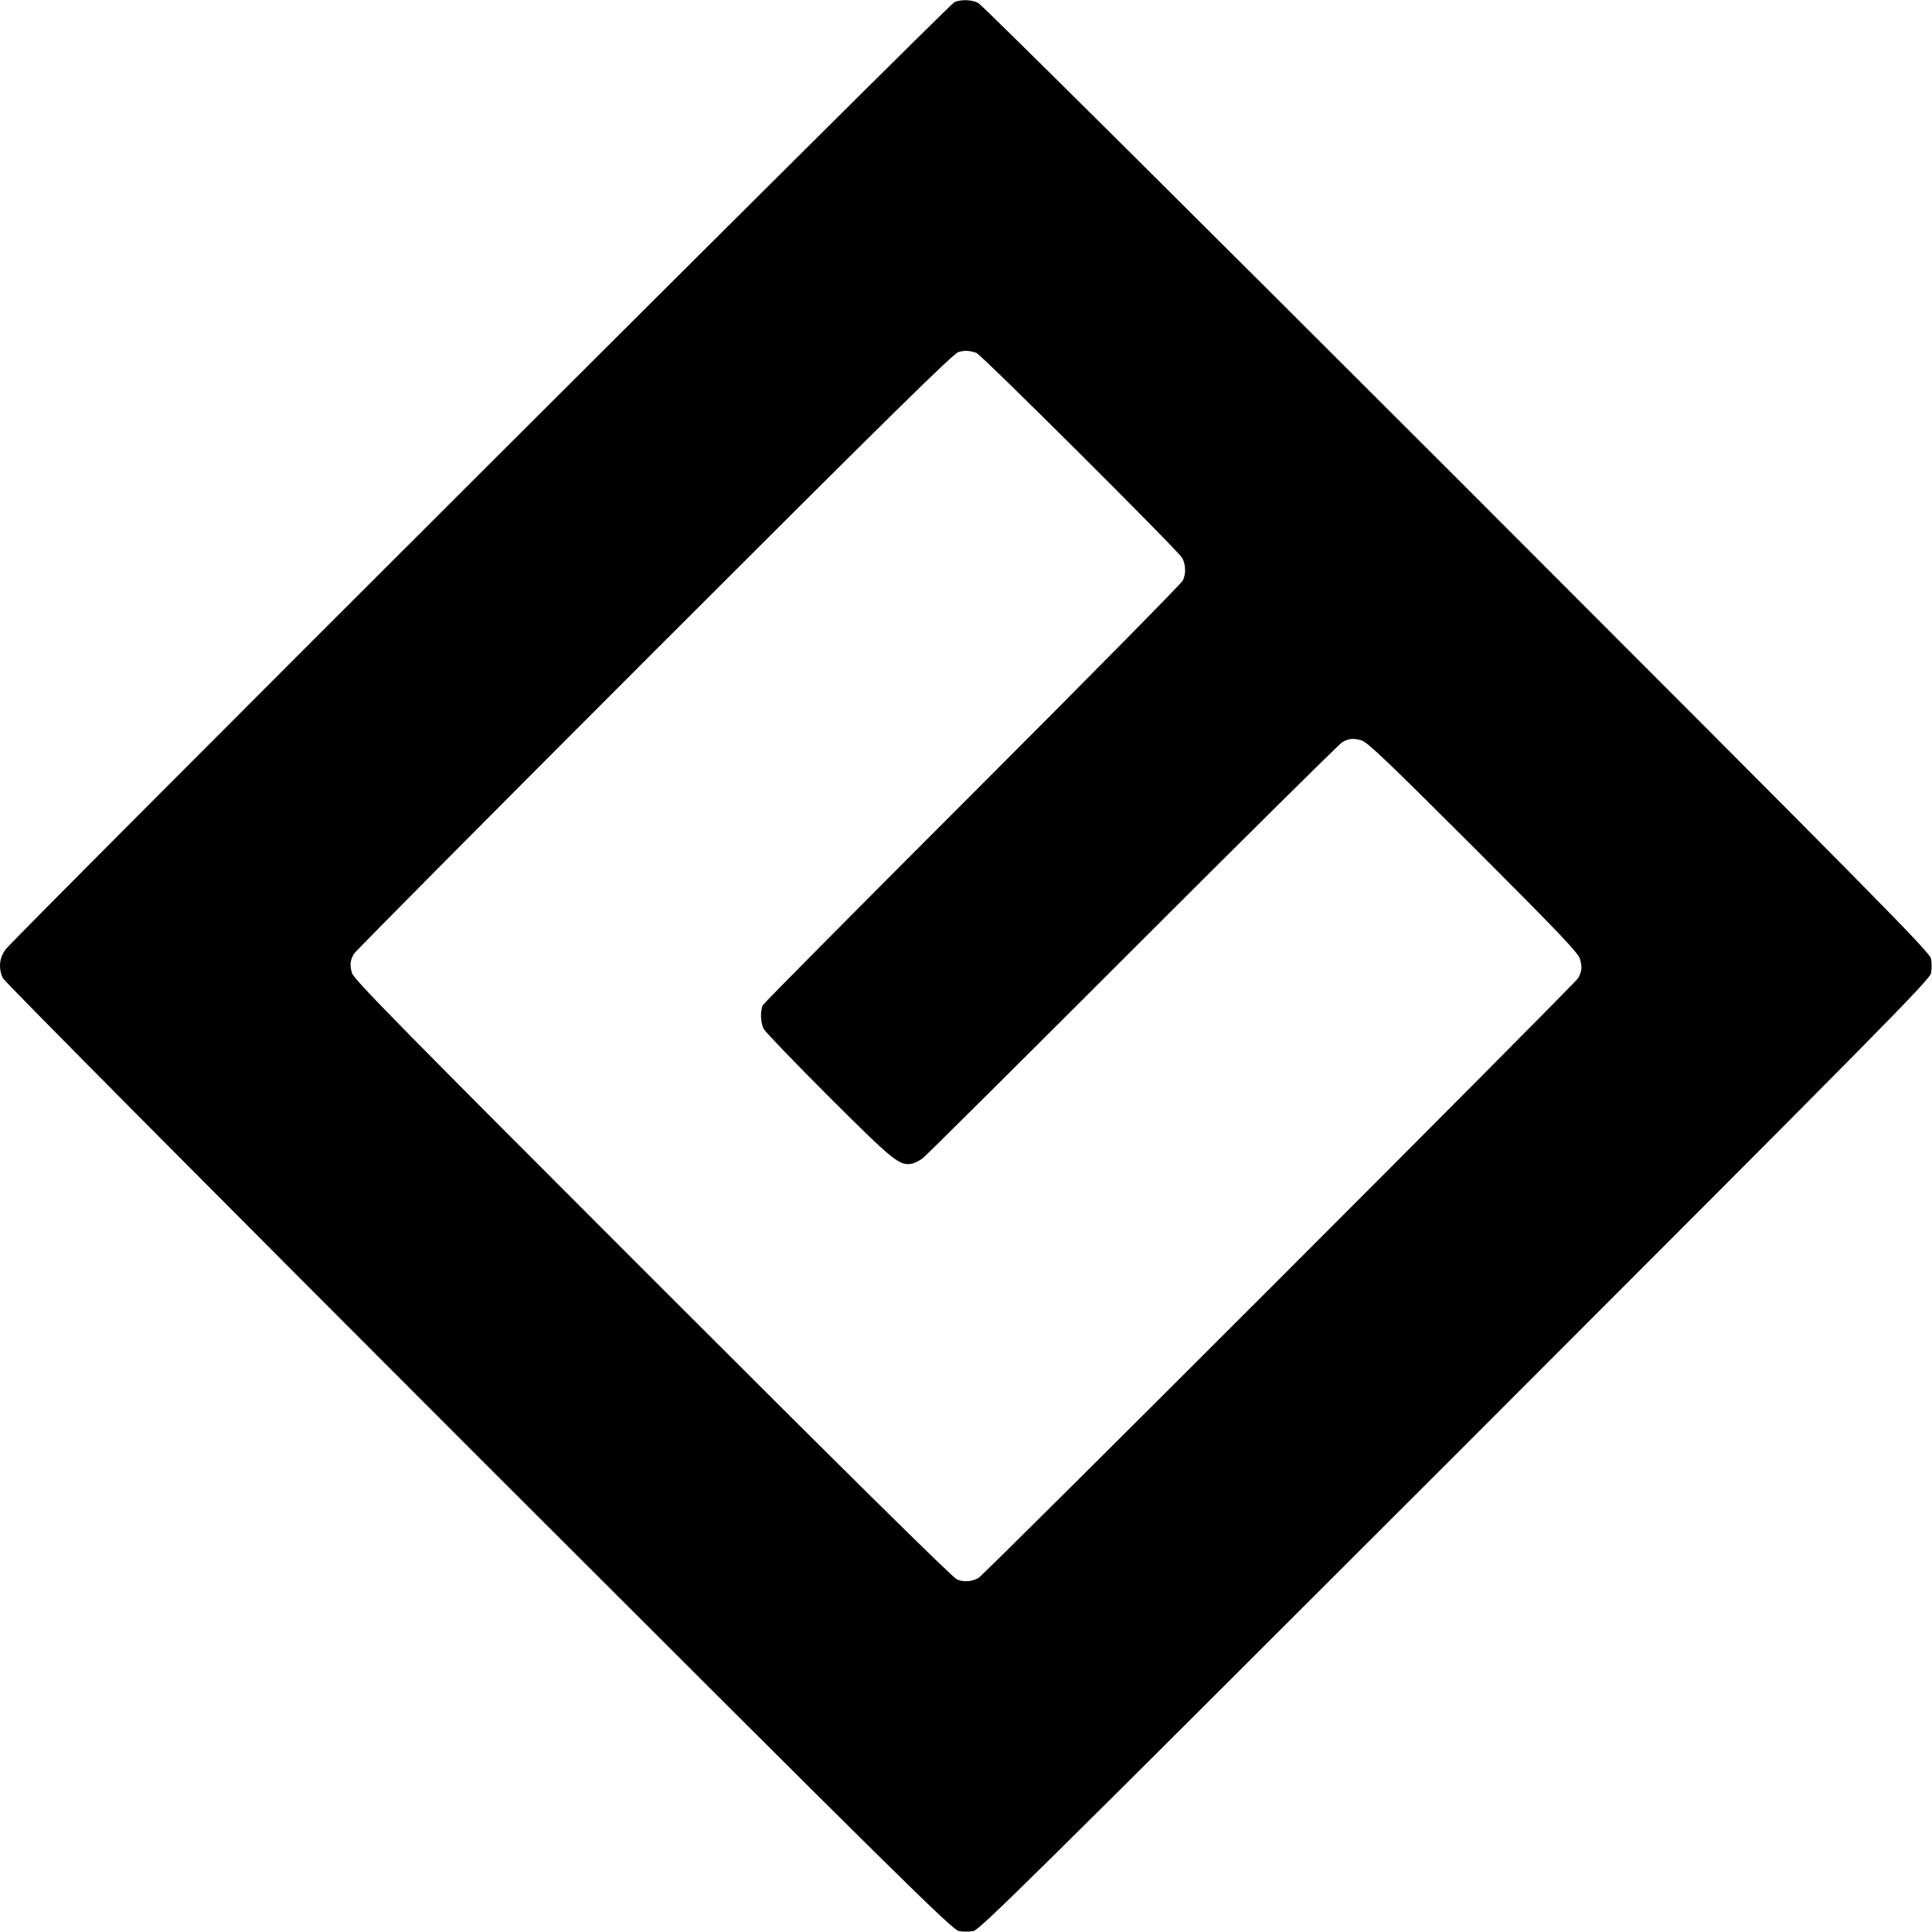 <?xml version="1.0" standalone="no"?>
<!DOCTYPE svg PUBLIC "-//W3C//DTD SVG 20010904//EN"
 "http://www.w3.org/TR/2001/REC-SVG-20010904/DTD/svg10.dtd">
<svg version="1.0" xmlns="http://www.w3.org/2000/svg"
 width="1000pt" height="1000pt" viewBox="0 0 1000 1000"
 preserveAspectRatio="xMidYMid meet">
<g transform="translate(0,1000) scale(0.1,-0.1)"
fill="#000000" stroke="none">
<path d="M4940 9989 c-27 -11 -4863 -4839 -4911 -4903 -33 -45 -38 -98 -14
-149 8 -18 1116 -1133 2462 -2479 2193 -2192 2452 -2447 2486 -2453 20 -4 54
-4 75 0 33 6 292 262 2494 2463 2201 2202 2457 2461 2463 2495 4 20 4 54 0 75
-6 33 -261 292 -2453 2485 -1346 1346 -2461 2454 -2479 2462 -35 17 -86 19
-123 4z m113 -1815 c25 -8 1047 -1026 1066 -1062 19 -35 20 -83 3 -117 -8 -16
-498 -513 -1089 -1104 -590 -590 -1078 -1082 -1084 -1093 -15 -29 -13 -91 4
-124 9 -16 161 -174 339 -352 335 -334 364 -357 428 -345 13 2 38 15 55 27 17
13 507 500 1090 1083 583 583 1070 1065 1083 1072 35 19 57 21 98 9 31 -8 136
-109 580 -552 444 -444 544 -549 552 -580 12 -41 10 -63 -9 -98 -15 -29 -3076
-3091 -3105 -3106 -36 -19 -76 -22 -111 -7 -23 10 -562 542 -1578 1558 -1288
1288 -1545 1549 -1553 1580 -12 42 -10 64 9 99 7 13 706 717 1554 1565 1220
1220 1549 1543 1576 1551 34 9 53 8 92 -4z"/>
</g>
</svg>
